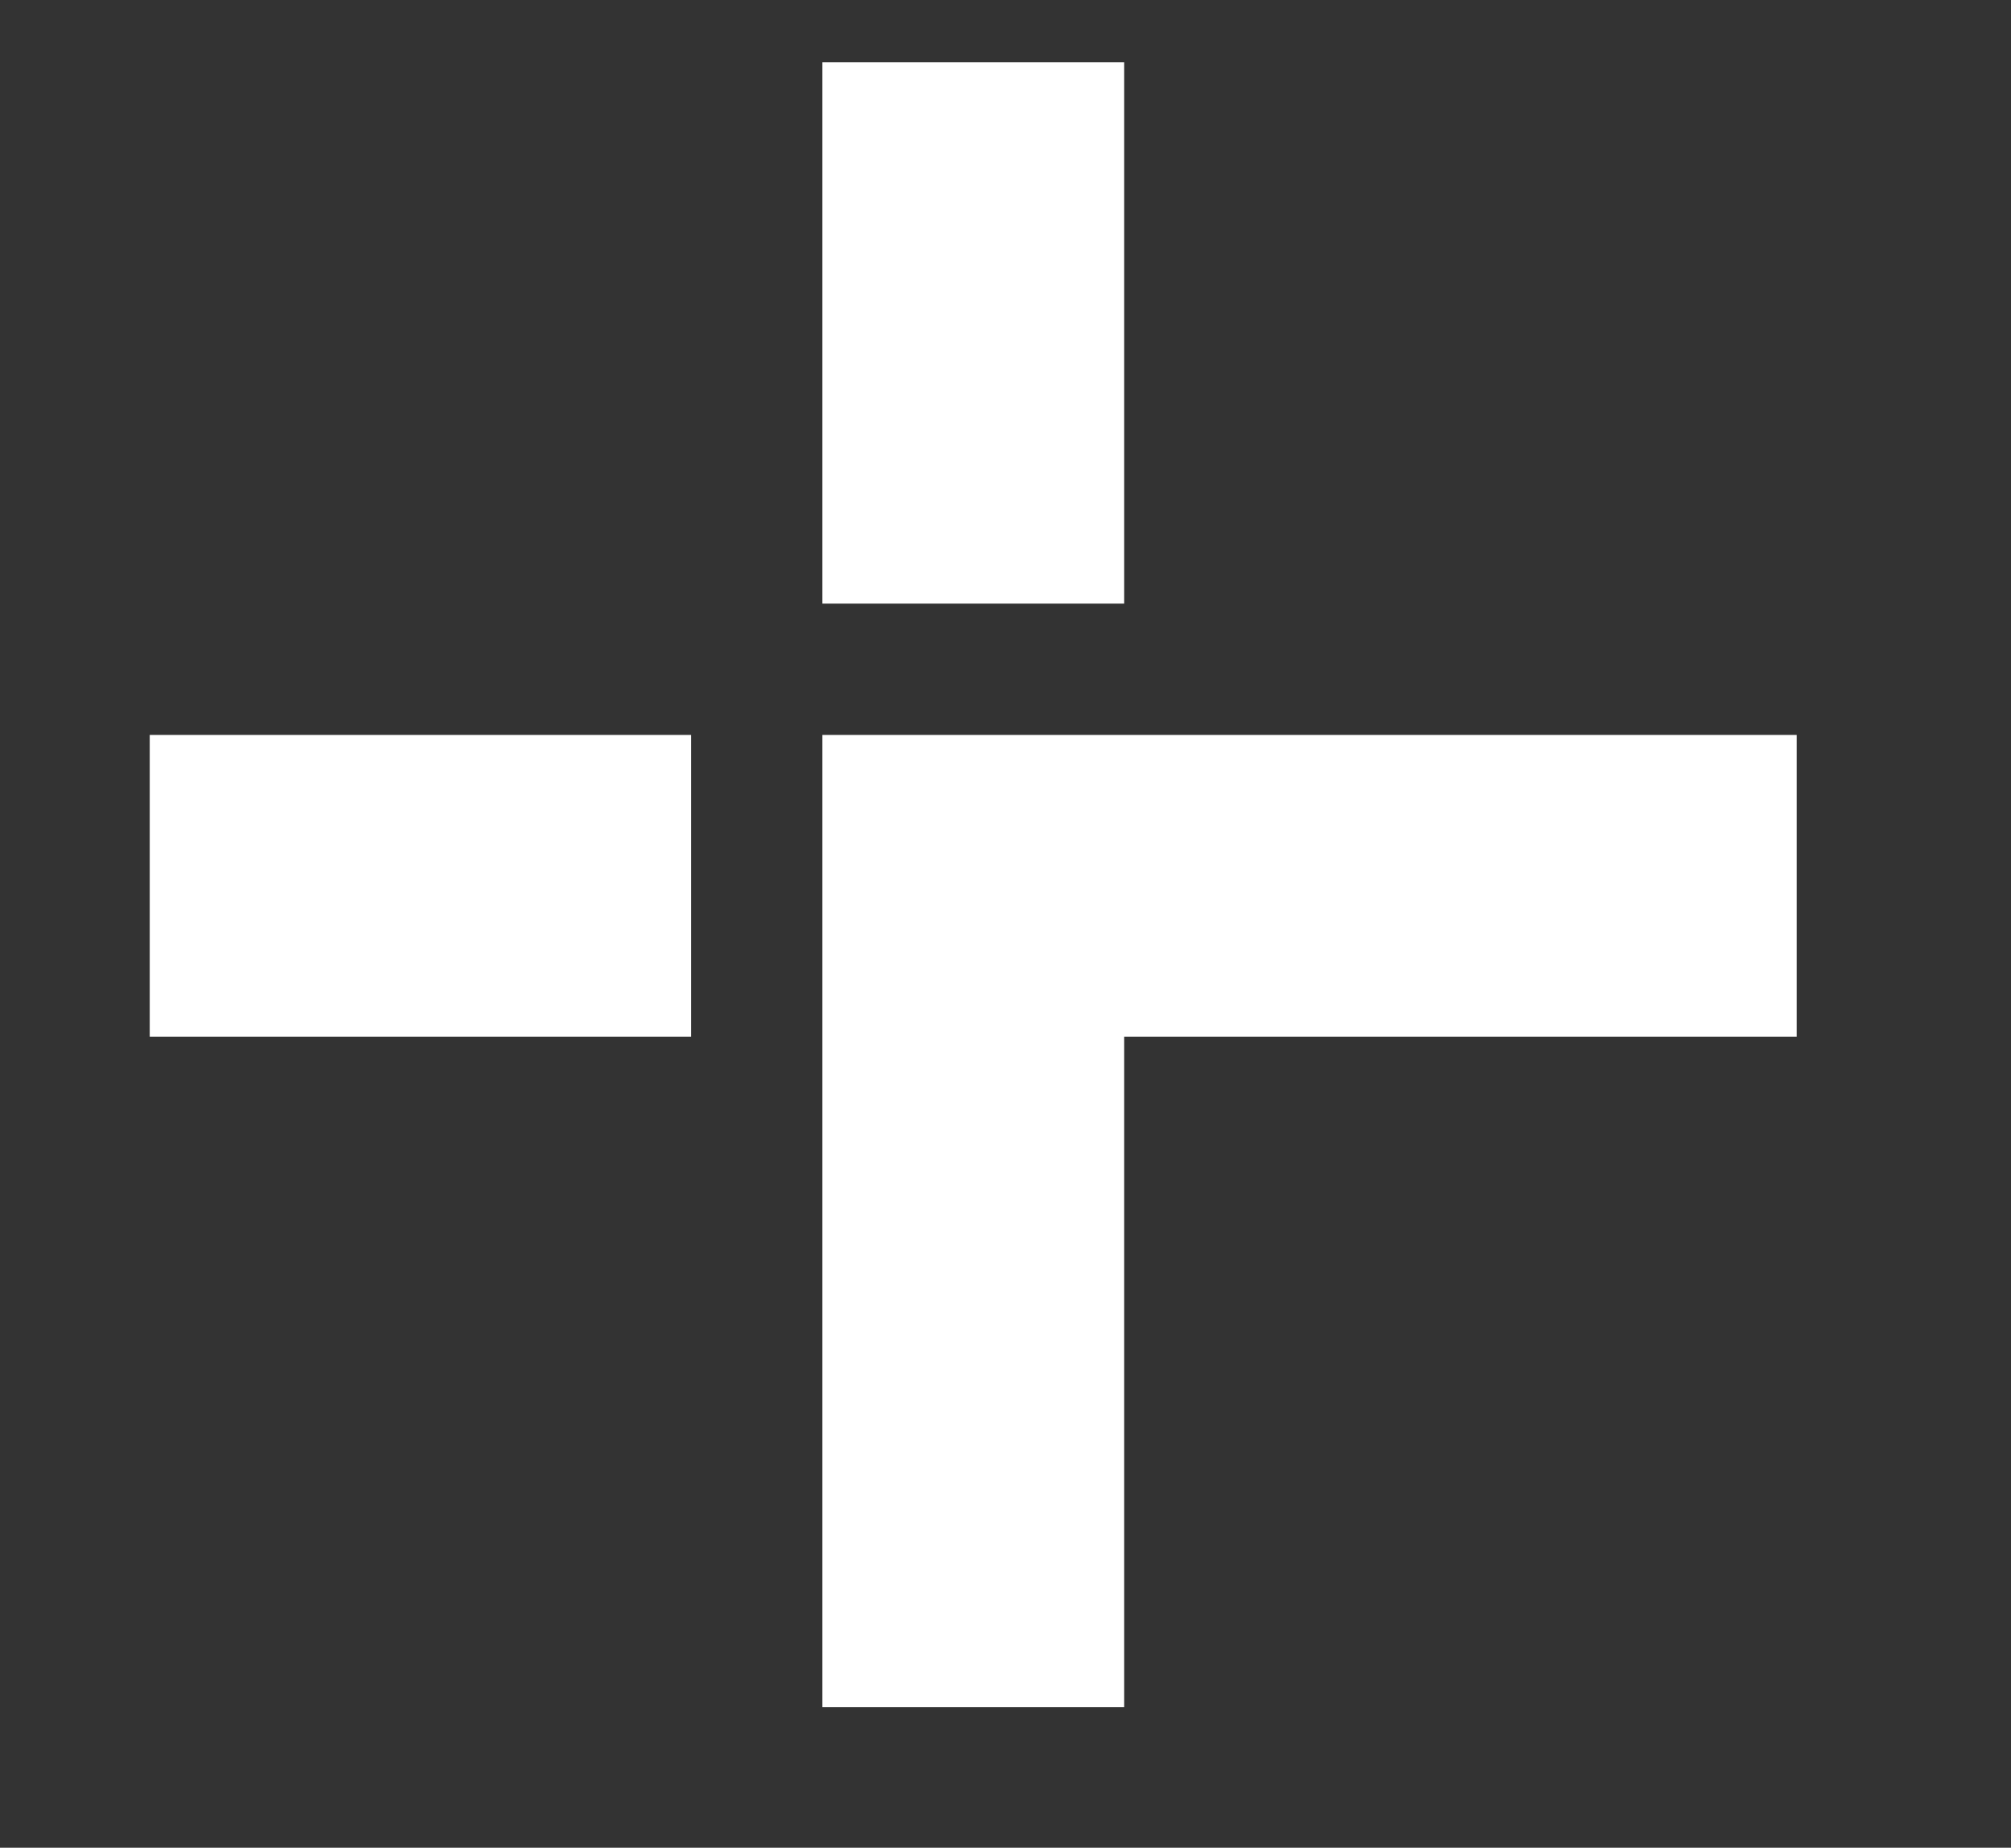 <?xml version="1.0" encoding="UTF-8"?>
<svg id="Capa_1" data-name="Capa 1" xmlns="http://www.w3.org/2000/svg" version="1.1" viewBox="0 0 87.3 80.2">
  <rect x="0" y="0" width="87.3" height="80.2" fill="#333333" stroke="none"/>
  <defs>
    <style>
      .cls-1 {
        fill: #fff;
        stroke-width: 0px;
      }
    </style>
  </defs>
  <polygon class="cls-1" points="78 31.9 78 45 48.8 45 48.8 74.1 35.7 74.1 35.7 31.9 78 31.9"/>
  <rect class="cls-1" x="6.5" y="31.9" width="23.5" height="13.1"/>
  <rect class="cls-1" x="35.7" y="2.7" width="13.1" height="23.5"/>
</svg>